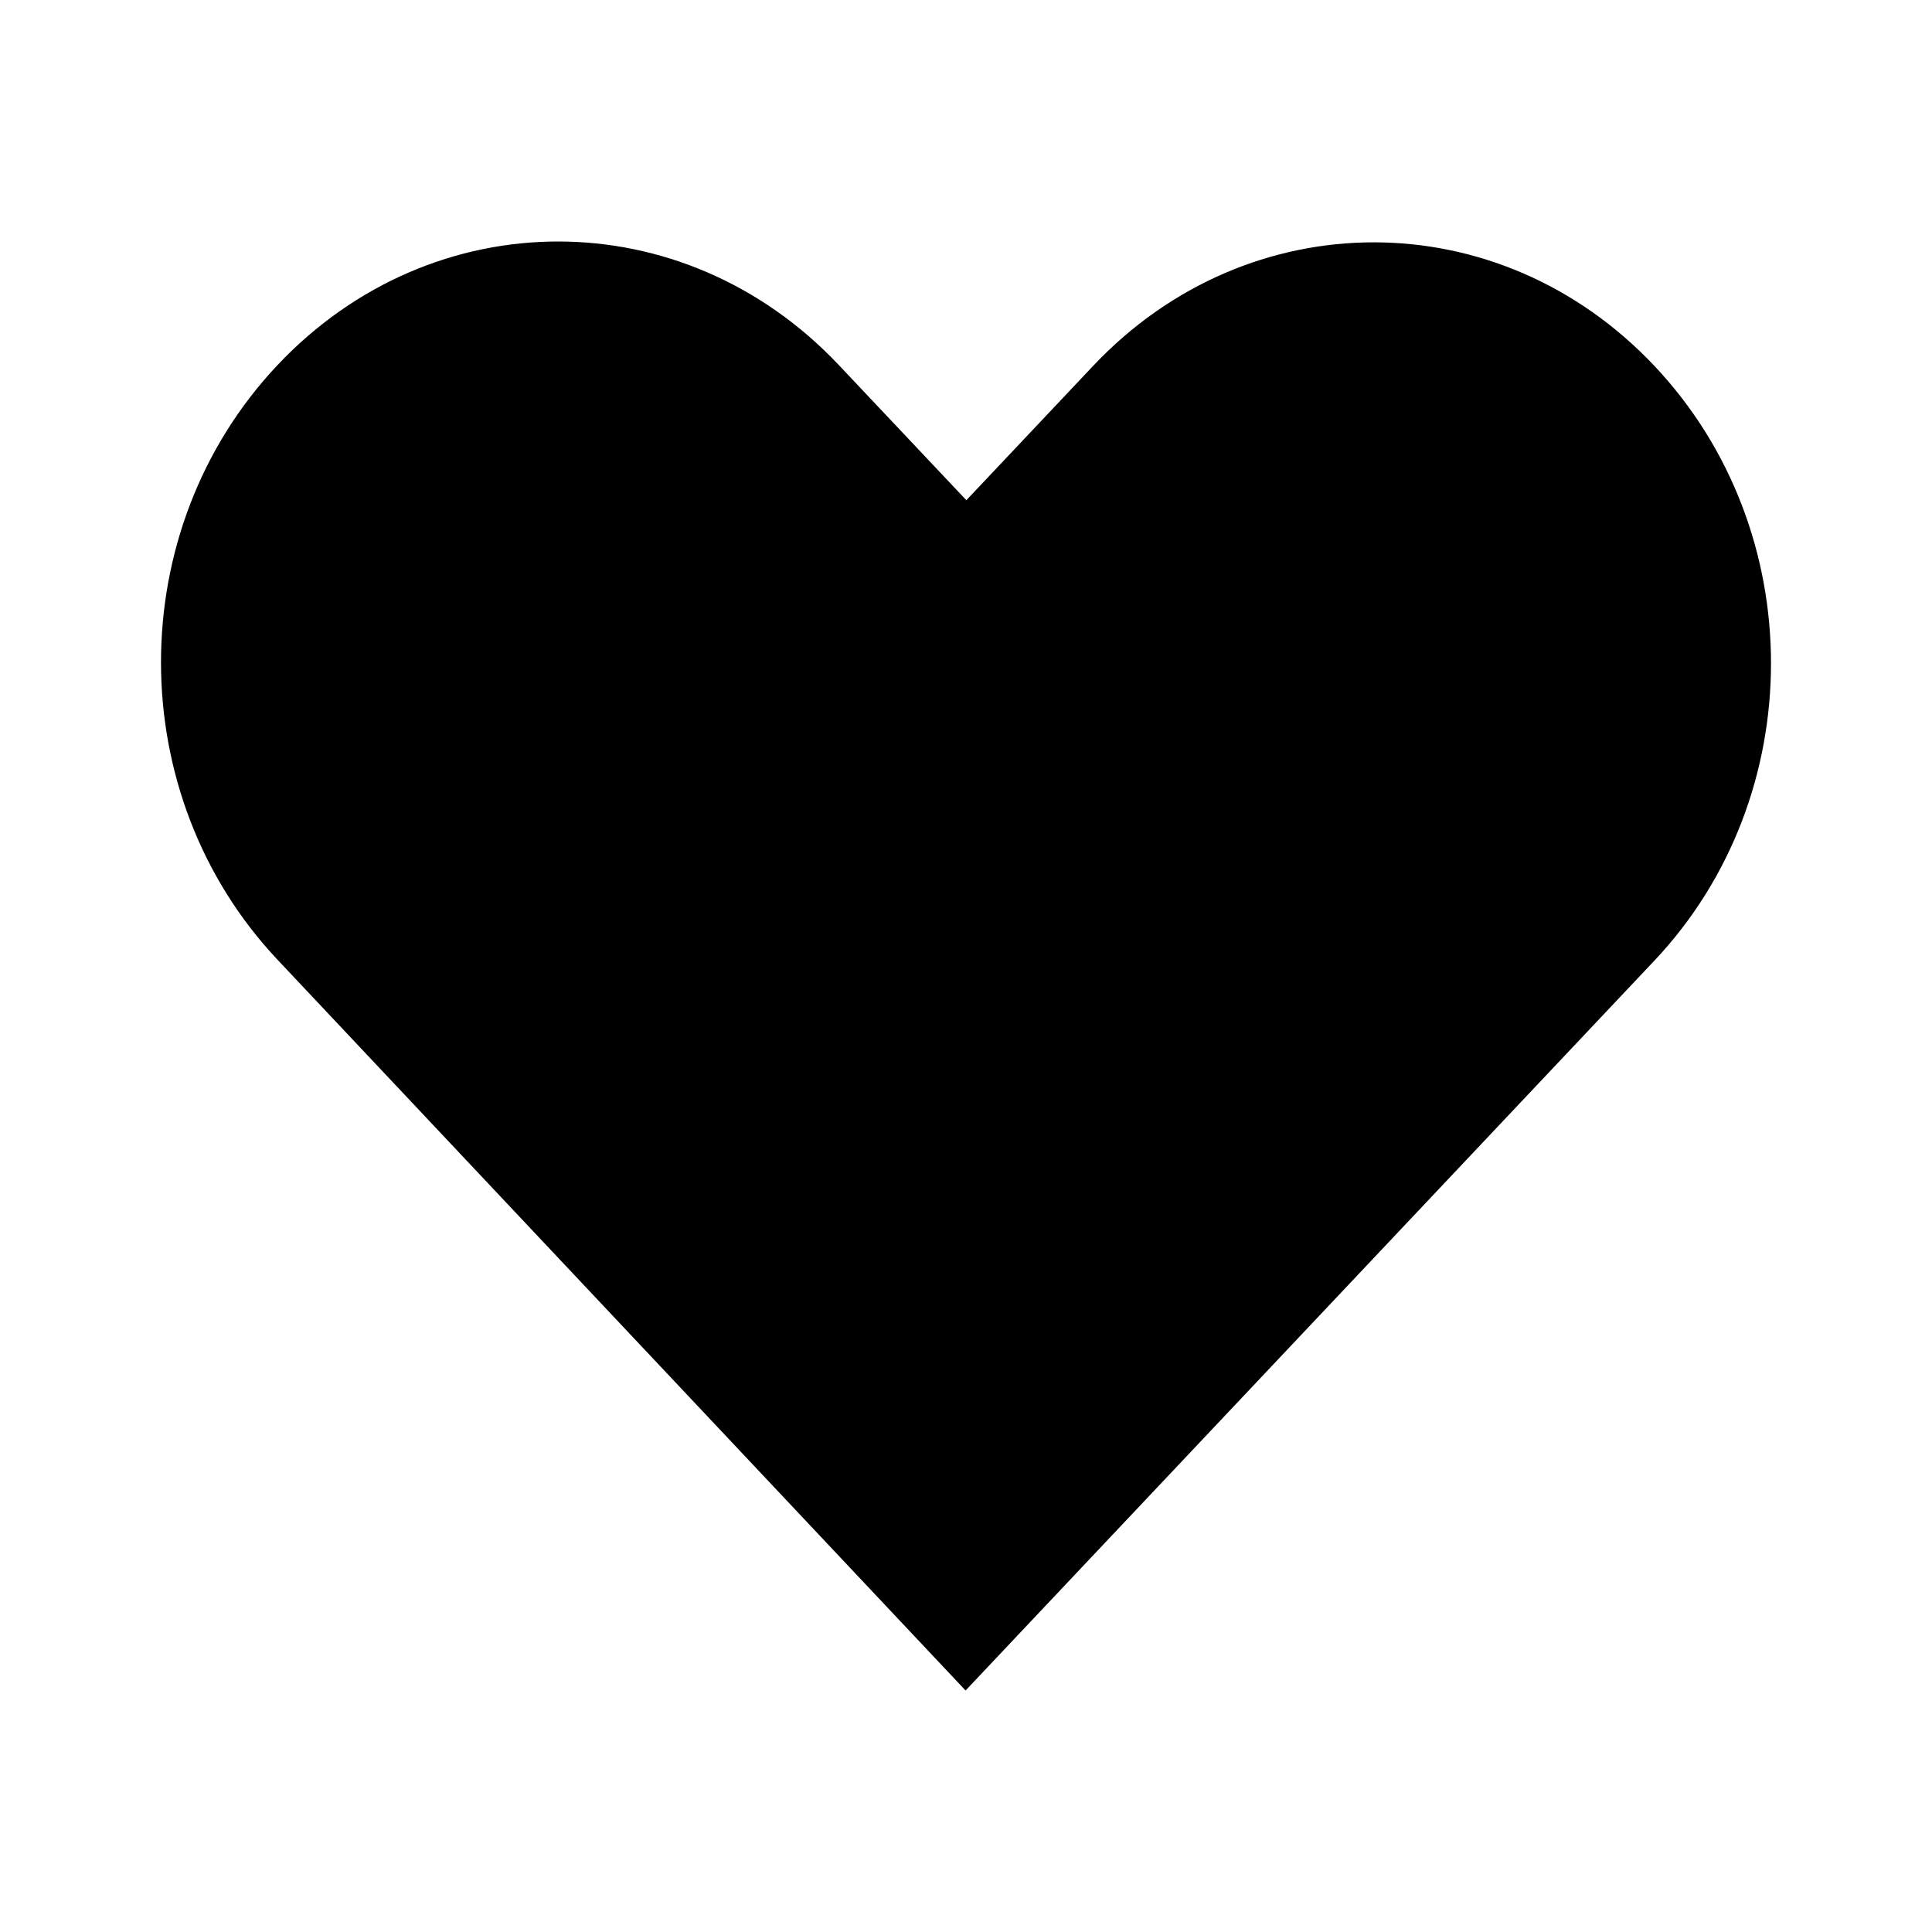 <svg width="96" height="96" viewBox="0 0 96 96" fill="none" xmlns="http://www.w3.org/2000/svg">
<rect width="96" height="96" fill="white"/>
<path d="M13.791 18.139C6.066 26.325 6.073 39.497 13.791 47.69L47.979 84C59.388 71.911 70.797 59.822 82.206 47.733C89.931 39.547 89.931 26.367 82.206 18.181C74.481 9.995 62.042 9.995 54.317 18.181L48.018 24.855L41.68 18.139C33.955 9.954 21.516 9.954 13.791 18.139V18.139Z" fill="black"/>
</svg>
